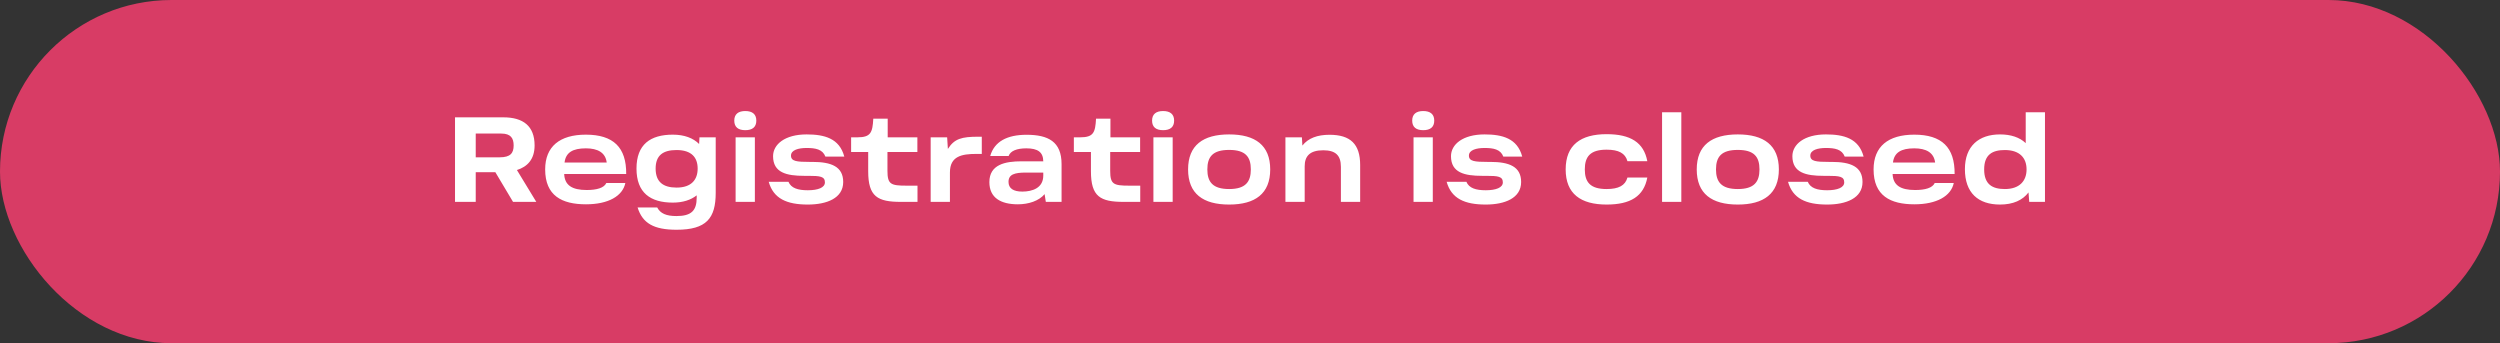<svg width="743" height="102" viewBox="0 0 743 102" fill="none" xmlns="http://www.w3.org/2000/svg">
<rect x="0" y="0" width="743" height="102" fill="#333333" stroke="none"/>
<rect width="743" height="102" rx="51" fill="#D83C65"/>
<path d="M152.475 60L147.219 51.18H141.387V60H135.231V34.872H149.595C155.499 34.872 158.883 37.464 158.883 43.224C158.883 47.364 156.723 49.56 153.627 50.532L159.387 60H152.475ZM141.387 39.696V46.752H148.515C151.719 46.752 152.655 45.492 152.655 43.224C152.655 41.1 151.827 39.696 148.983 39.696H141.387ZM174.12 40.02C182.292 40.02 186.18 43.8 186.108 51.72H167.676C167.82 55.032 169.98 56.472 174.372 56.472C177.36 56.472 179.52 55.86 180.204 54.384H185.856C185.064 58.272 180.78 60.72 174.156 60.72C166.992 60.72 162.024 58.164 162.024 50.352C162.024 43.548 166.344 40.02 174.12 40.02ZM167.784 48.3H180.312C179.952 45.348 177.648 44.088 174.12 44.088C170.232 44.088 168.144 45.312 167.784 48.3ZM207.885 40.812H212.709V57.3C212.709 64.896 209.937 68.28 201.081 68.28C194.313 68.28 190.965 66.372 189.489 61.656H195.321C196.257 63.456 198.021 64.212 201.045 64.212C205.473 64.212 207.057 62.592 207.057 58.74V58.056C205.329 59.424 202.953 60.216 199.965 60.216C193.305 60.216 189.165 57.3 189.165 50.1C189.165 42.9 193.305 40.02 199.965 40.02C203.385 40.02 206.013 41.028 207.777 42.792L207.885 40.812ZM201.081 55.752C205.509 55.752 207.345 53.376 207.345 50.1C207.345 46.824 205.545 44.592 201.081 44.592C197.085 44.592 194.853 46.14 194.853 50.1C194.853 54.06 197.085 55.752 201.081 55.752ZM218.226 35.844C218.226 33.936 219.414 33 221.502 33C223.59 33 224.778 33.936 224.778 35.844C224.778 37.788 223.59 38.688 221.502 38.688C219.414 38.688 218.226 37.788 218.226 35.844ZM218.622 60V40.812H224.346V60H218.622ZM240.087 60.792C233.823 60.792 229.863 59.028 228.459 54.024H234.327C235.119 55.932 237.171 56.544 240.087 56.544C243.147 56.544 245.163 55.752 245.163 54.204C245.163 52.44 243.759 52.26 240.231 52.26H239.007C233.787 52.26 229.755 51.324 229.755 46.428C229.755 42.9 233.283 39.948 239.727 39.948C244.983 39.948 249.483 41.1 250.923 46.536H245.307C244.479 44.376 242.391 43.98 239.727 43.98C237.351 43.98 235.083 44.556 235.083 46.248C235.083 47.94 236.775 48.12 240.663 48.12H241.455C247.035 48.12 250.599 49.488 250.599 54.096C250.599 58.92 245.703 60.792 240.087 60.792ZM267.784 60C260.8 60 258.028 58.452 258.028 50.892V45.168H252.952V40.812H254.824C258.784 40.812 259.324 39.408 259.54 35.268H263.824V40.812H272.644V45.168H263.752V50.784C263.752 54.744 264.724 55.176 269.332 55.176H272.68V60H267.784ZM290.779 40.632H291.787V45.744H290.203C285.847 45.744 282.319 46.392 282.319 51.252V60H276.595V40.812H281.491L281.707 44.268C283.651 41.208 285.811 40.632 290.779 40.632ZM305.094 40.056C311.502 40.056 315.498 42.072 315.498 48.768V60H310.818L310.458 57.696C308.766 59.712 305.706 60.72 302.502 60.72C297.426 60.72 294.042 58.776 294.042 54.132C294.042 48.876 298.758 47.94 303.618 47.94H310.062C310.026 45.24 308.478 44.088 305.022 44.088C302.214 44.088 300.306 44.844 299.766 46.356H294.294C295.518 42.072 299.298 40.056 305.094 40.056ZM303.834 56.94C306.786 56.94 310.062 55.896 310.062 52.188V51.288H304.914C301.53 51.288 299.73 51.828 299.73 54.06C299.73 56.004 301.206 56.94 303.834 56.94ZM333.983 60C326.999 60 324.227 58.452 324.227 50.892V45.168H319.151V40.812H321.023C324.983 40.812 325.523 39.408 325.739 35.268H330.023V40.812H338.843V45.168H329.951V50.784C329.951 54.744 330.923 55.176 335.531 55.176H338.879V60H333.983ZM342.398 35.844C342.398 33.936 343.586 33 345.674 33C347.762 33 348.95 33.936 348.95 35.844C348.95 37.788 347.762 38.688 345.674 38.688C343.586 38.688 342.398 37.788 342.398 35.844ZM342.794 60V40.812H348.518V60H342.794ZM365.303 60.792C357.563 60.792 353.099 57.588 353.099 50.352C353.099 43.152 357.563 39.948 365.303 39.948C373.043 39.948 377.507 43.152 377.507 50.352C377.507 57.588 373.007 60.792 365.303 60.792ZM365.303 56.184C370.127 56.184 371.747 54.096 371.747 50.352C371.747 46.572 370.127 44.556 365.303 44.556C360.443 44.556 358.823 46.572 358.823 50.352C358.823 54.096 360.443 56.184 365.303 56.184ZM395.132 40.056C401.36 40.056 404.24 42.828 404.24 49.056V60H398.516V49.596C398.516 46.068 396.824 44.664 393.26 44.664C389.3 44.664 387.752 46.392 387.752 49.416V60H382.028V40.812H386.924L387.068 43.26C388.832 41.028 391.568 40.056 395.132 40.056ZM419.706 35.844C419.706 33.936 420.894 33 422.982 33C425.07 33 426.258 33.936 426.258 35.844C426.258 37.788 425.07 38.688 422.982 38.688C420.894 38.688 419.706 37.788 419.706 35.844ZM420.102 60V40.812H425.826V60H420.102ZM441.567 60.792C435.303 60.792 431.343 59.028 429.939 54.024H435.807C436.599 55.932 438.651 56.544 441.567 56.544C444.627 56.544 446.643 55.752 446.643 54.204C446.643 52.44 445.239 52.26 441.711 52.26H440.487C435.267 52.26 431.235 51.324 431.235 46.428C431.235 42.9 434.763 39.948 441.207 39.948C446.463 39.948 450.963 41.1 452.403 46.536H446.787C445.959 44.376 443.871 43.98 441.207 43.98C438.831 43.98 436.563 44.556 436.563 46.248C436.563 47.94 438.255 48.12 442.143 48.12H442.935C448.515 48.12 452.079 49.488 452.079 54.096C452.079 58.92 447.183 60.792 441.567 60.792ZM477.485 60.792C469.781 60.792 465.317 57.588 465.317 50.352C465.317 43.08 469.781 39.876 477.485 39.876C484.577 39.876 488.537 42.324 489.581 47.904H483.677C483.029 45.528 481.049 44.484 477.485 44.484C472.625 44.484 471.005 46.536 471.005 50.352C471.005 54.132 472.625 56.184 477.485 56.184C481.049 56.184 483.029 55.14 483.677 52.764H489.581C488.537 58.344 484.577 60.792 477.485 60.792ZM493.966 60V33.36H499.69V60H493.966ZM516.474 60.792C508.734 60.792 504.27 57.588 504.27 50.352C504.27 43.152 508.734 39.948 516.474 39.948C524.214 39.948 528.678 43.152 528.678 50.352C528.678 57.588 524.178 60.792 516.474 60.792ZM516.474 56.184C521.298 56.184 522.918 54.096 522.918 50.352C522.918 46.572 521.298 44.556 516.474 44.556C511.614 44.556 509.994 46.572 509.994 50.352C509.994 54.096 511.614 56.184 516.474 56.184ZM543.028 60.792C536.764 60.792 532.804 59.028 531.4 54.024H537.268C538.06 55.932 540.112 56.544 543.028 56.544C546.088 56.544 548.104 55.752 548.104 54.204C548.104 52.44 546.7 52.26 543.172 52.26H541.948C536.728 52.26 532.696 51.324 532.696 46.428C532.696 42.9 536.224 39.948 542.668 39.948C547.924 39.948 552.424 41.1 553.864 46.536H548.248C547.42 44.376 545.332 43.98 542.668 43.98C540.292 43.98 538.024 44.556 538.024 46.248C538.024 47.94 539.716 48.12 543.604 48.12H544.396C549.976 48.12 553.54 49.488 553.54 54.096C553.54 58.92 548.644 60.792 543.028 60.792ZM568.925 40.02C577.097 40.02 580.985 43.8 580.913 51.72H562.481C562.625 55.032 564.785 56.472 569.177 56.472C572.165 56.472 574.325 55.86 575.009 54.384H580.661C579.869 58.272 575.585 60.72 568.961 60.72C561.797 60.72 556.829 58.164 556.829 50.352C556.829 43.548 561.149 40.02 568.925 40.02ZM562.589 48.3H575.117C574.757 45.348 572.453 44.088 568.925 44.088C565.037 44.088 562.949 45.312 562.589 48.3ZM602.042 33.36H607.766V60H603.086L602.87 57.192C601.142 59.496 598.298 60.792 594.41 60.792C587.894 60.792 583.97 57.3 583.97 50.28C583.97 43.368 588.146 39.948 594.41 39.948C597.614 39.948 600.242 40.812 602.042 42.54V33.36ZM595.85 56.184C600.17 56.184 602.294 53.808 602.294 50.352C602.294 46.86 600.17 44.592 595.85 44.592C592.142 44.592 589.694 45.924 589.694 50.352C589.694 54.816 592.142 56.184 595.85 56.184Z" fill="white"/>
</svg>
